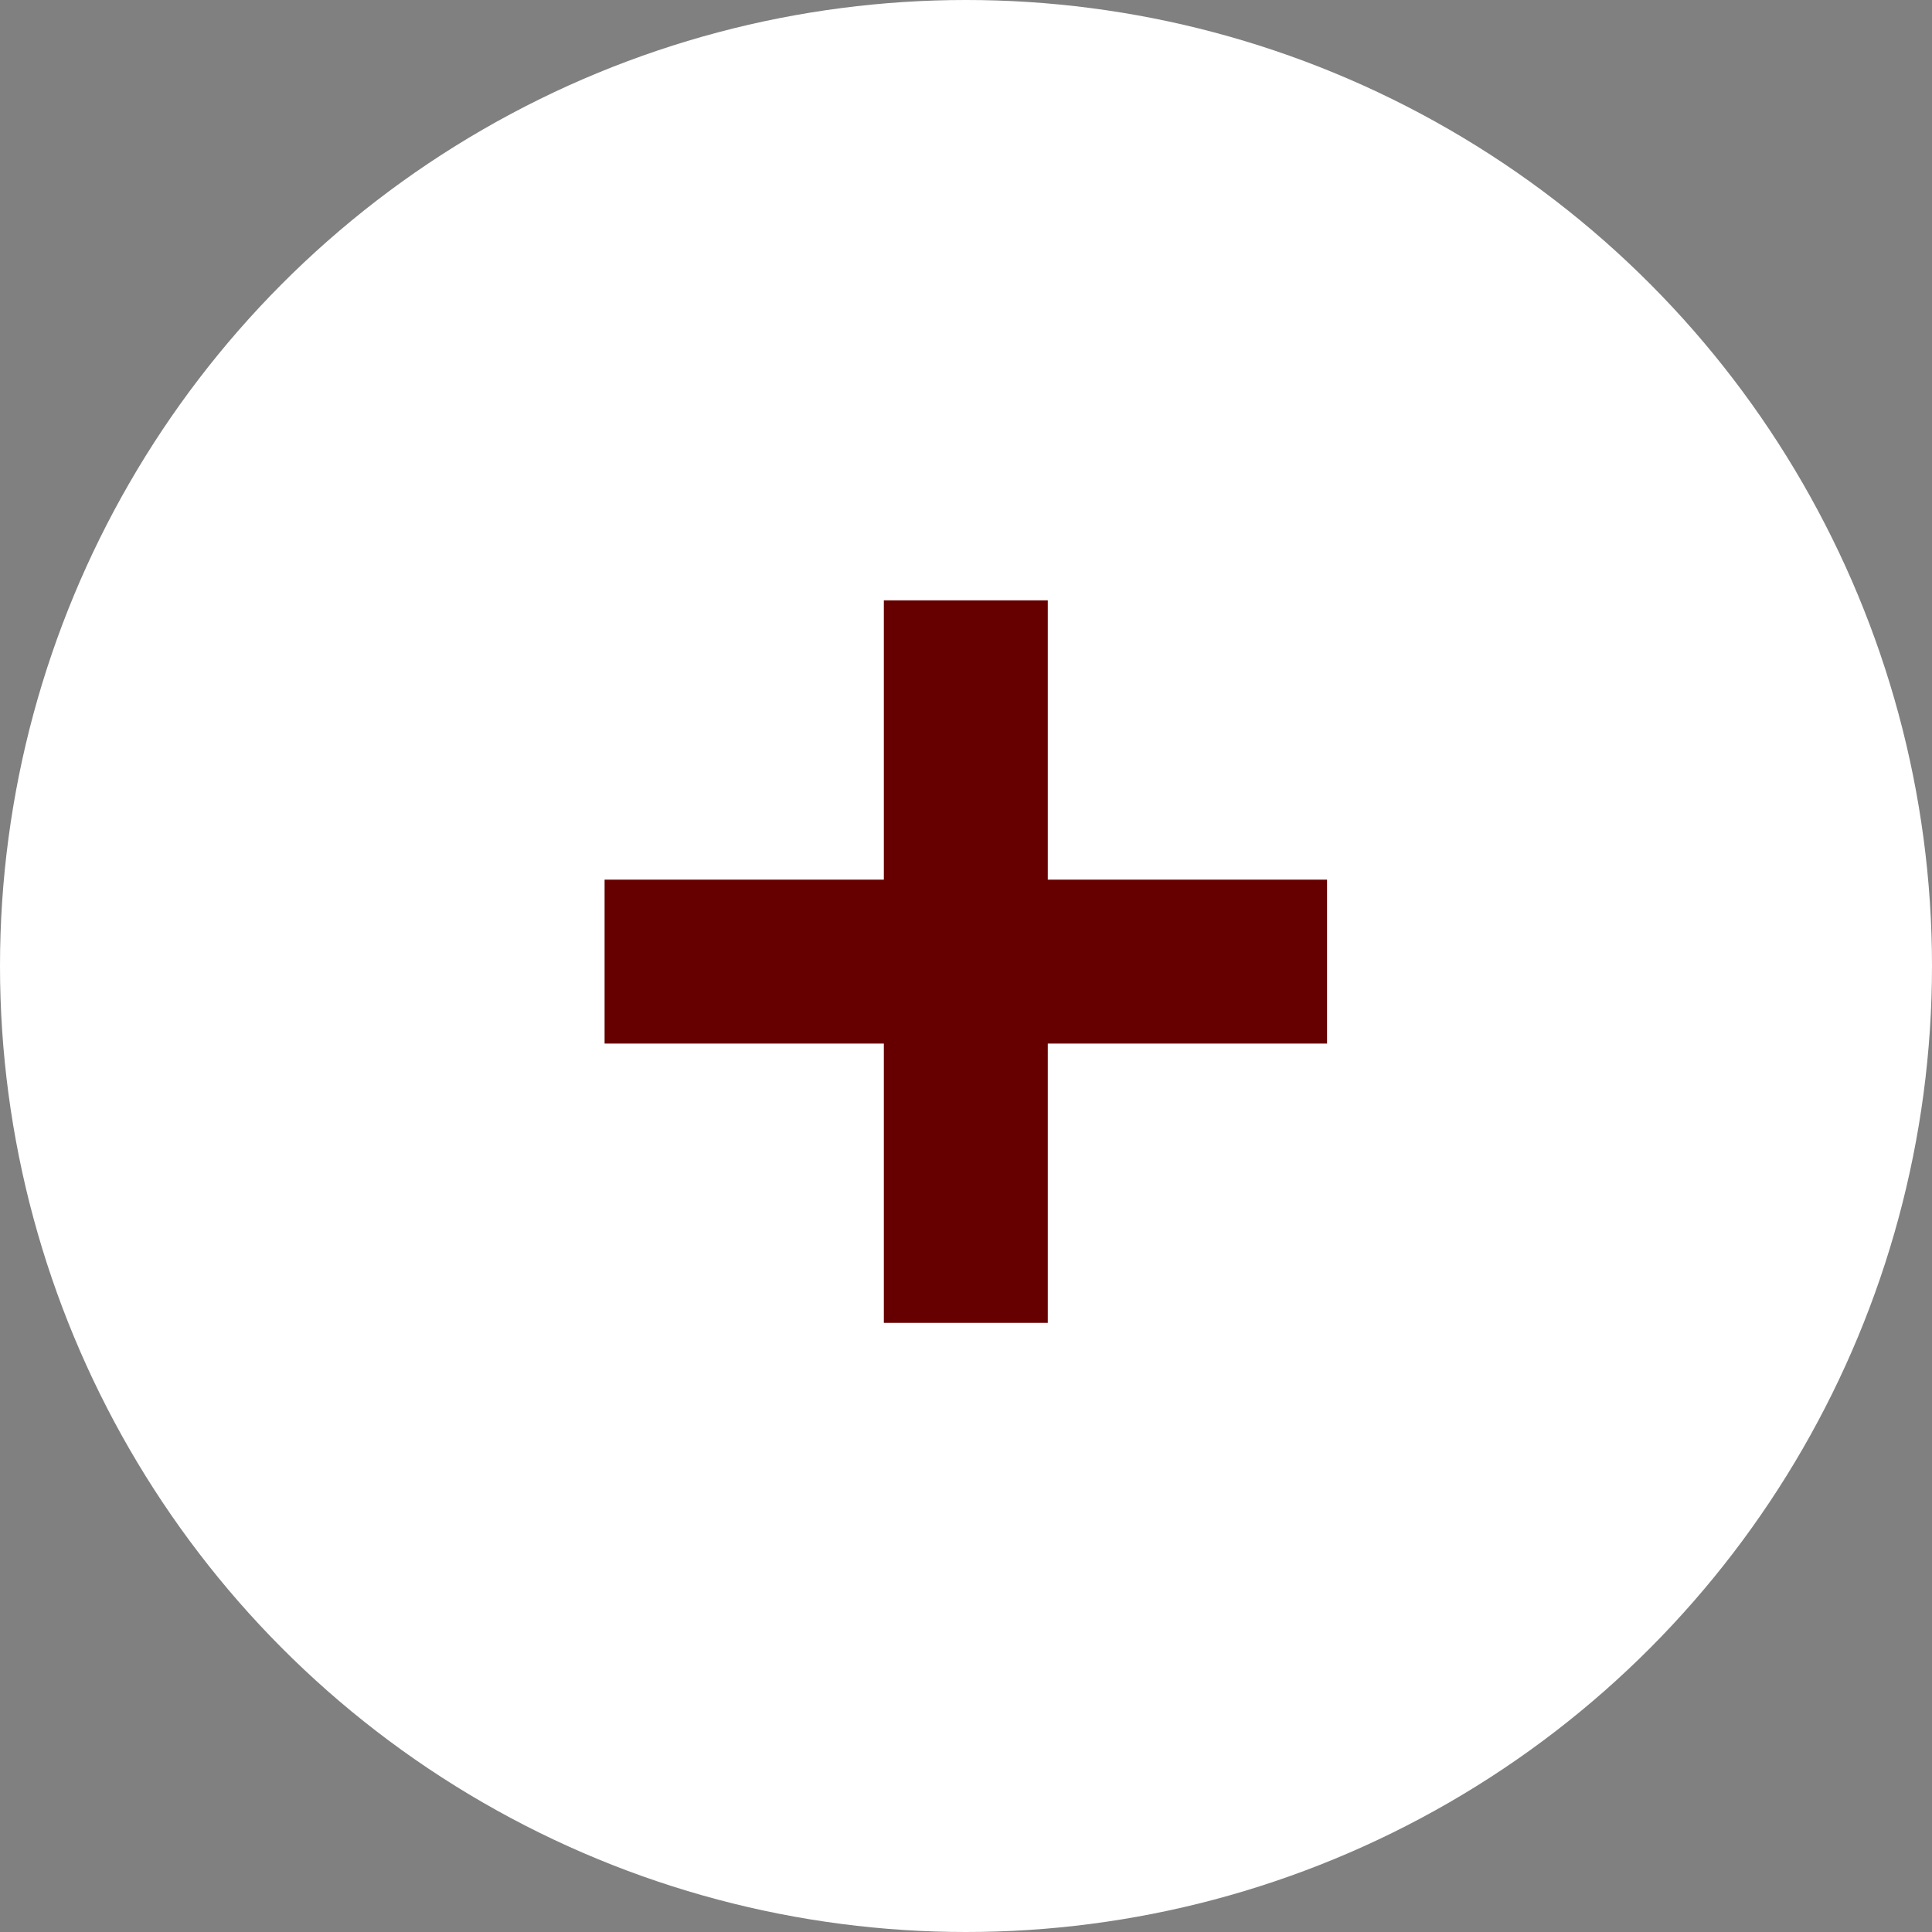 <?xml version="1.0" encoding="UTF-8"?> <svg xmlns="http://www.w3.org/2000/svg" width="46" height="46" viewBox="0 0 46 46" fill="none"><rect x="0" y="0" width="46" height="46" fill="#808080" stroke="none"/><circle cx="23" cy="23" r="23" fill="white"></circle><path d="M21.044 31.496V14.294H24.947V31.496H21.044ZM14.395 24.847V20.944H31.596V24.847H14.395Z" fill="#660000"></path></svg> 